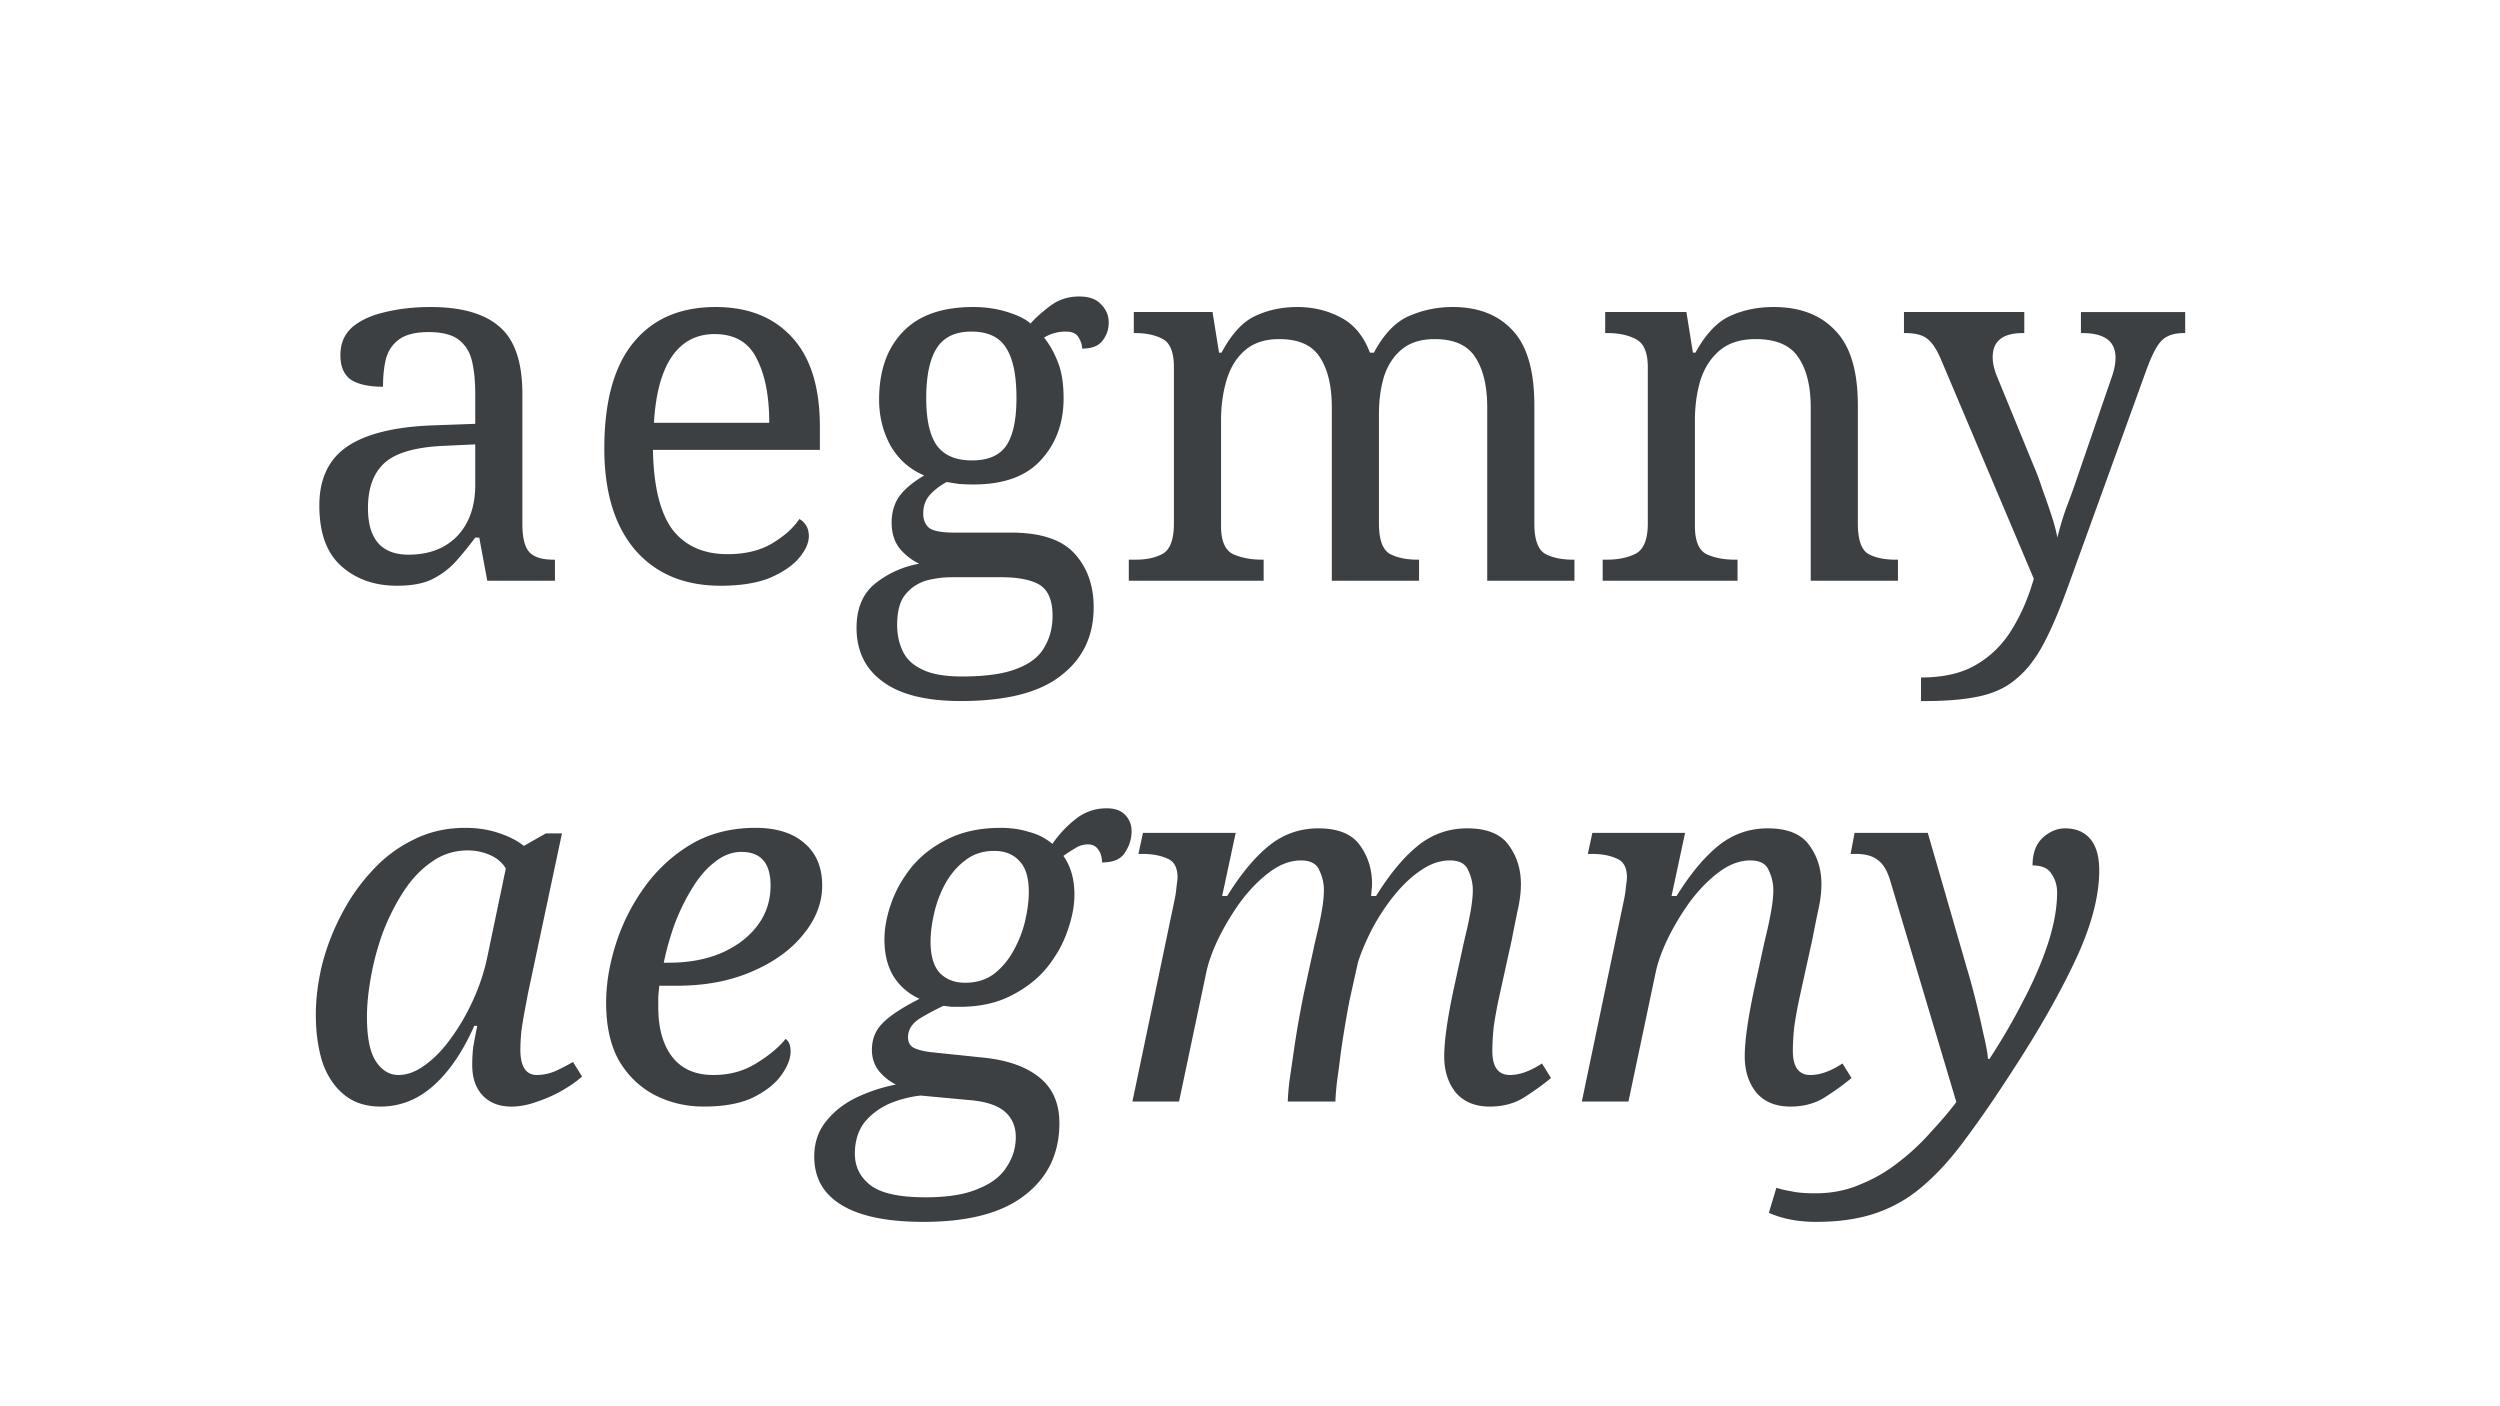 <svg width="1920" height="1080" fill="none" xmlns="http://www.w3.org/2000/svg"><path d="M304.925 449.85c-17.197 0-31.442-5.005-42.735-15.015-11.293-10.01-16.94-25.538-16.94-46.585 0-20.533 7.187-35.677 21.56-45.43 14.63-9.753 36.703-15.143 66.22-16.17l31.955-1.155v-23.1c0-9.24-.77-17.325-2.31-24.255-1.54-7.187-4.877-12.833-10.01-16.94-5.133-4.107-12.962-6.16-23.485-6.16-9.753 0-17.197 1.797-22.33 5.39-5.133 3.593-8.598 8.598-10.395 15.015-1.54 6.16-2.31 13.347-2.31 21.56-10.78 0-18.993-1.797-24.64-5.39-5.39-3.85-8.085-10.138-8.085-18.865 0-8.983 3.08-16.17 9.24-21.56 6.417-5.39 14.887-9.24 25.41-11.55 10.523-2.567 22.073-3.85 34.65-3.85 23.613 0 41.195 5.005 52.745 15.015 11.807 10.01 17.71 27.207 17.71 51.59v99.715c0 10.78 1.797 18.095 5.39 21.945 3.593 3.85 9.753 5.775 18.48 5.775h1.155V446h-51.975l-6.16-33.11h-3.08c-5.39 7.187-10.652 13.603-15.785 19.25-5.133 5.39-11.165 9.753-18.095 13.09-6.673 3.08-15.4 4.62-26.18 4.62Zm8.855-23.87c15.657 0 28.105-4.748 37.345-14.245 9.24-9.753 13.86-22.843 13.86-39.27V341.28l-24.64 1.155c-21.817 1.027-36.96 5.518-45.43 13.475-8.213 7.7-12.32 19.122-12.32 34.265 0 23.87 10.395 35.805 31.185 35.805Zm239.653 23.87c-27.976 0-49.921-9.24-65.835-27.72-15.656-18.48-23.485-44.403-23.485-77.77 0-35.933 7.444-63.012 22.33-81.235 14.887-18.223 35.934-27.335 63.14-27.335 24.897 0 44.404 7.7 58.52 23.1 14.374 15.4 21.56 38.372 21.56 68.915v17.71H501.458c.514 27.977 5.519 48.382 15.015 61.215 9.754 12.577 23.87 18.865 42.35 18.865 13.347 0 24.64-2.695 33.88-8.085 9.497-5.647 16.555-11.935 21.175-18.865 1.797.77 3.465 2.31 5.005 4.62s2.31 5.133 2.31 8.47c0 5.133-2.438 10.652-7.315 16.555-4.876 5.903-12.32 11.037-22.33 15.4-10.01 4.107-22.715 6.16-38.115 6.16Zm37.345-125.125c0-20.533-3.208-36.96-9.625-49.28-6.16-12.577-16.94-18.865-32.34-18.865-14.116 0-25.153 5.903-33.11 17.71-7.7 11.55-12.191 28.362-13.475 50.435h88.55ZM737.909 538.4c-26.694 0-46.714-5.005-60.06-15.015-13.347-9.753-20.02-23.485-20.02-41.195 0-15.143 4.876-26.565 14.63-34.265 9.753-7.7 20.918-12.705 33.495-15.015-5.134-2.31-10.01-6.032-14.63-11.165-4.364-5.39-6.545-12.192-6.545-20.405 0-7.7 1.925-14.373 5.775-20.02 4.106-5.647 10.523-11.037 19.25-16.17-11.037-4.62-19.635-12.192-25.795-22.715-5.904-10.78-8.855-22.587-8.855-35.42 0-22.073 6.031-39.398 18.095-51.975 12.063-12.833 30.158-19.25 54.285-19.25 9.24 0 17.966 1.283 26.18 3.85 8.213 2.567 14.116 5.518 17.71 8.855 3.593-4.107 8.598-8.598 15.015-13.475 6.416-4.877 13.86-7.315 22.33-7.315 7.7 0 13.346 2.053 16.94 6.16 3.85 3.85 5.775 8.47 5.775 13.86 0 5.39-1.669 10.138-5.005 14.245-3.08 3.85-8.214 5.775-15.4 5.775 0-2.823-.899-5.647-2.695-8.47-1.54-3.08-4.877-4.62-10.01-4.62-5.904 0-11.422 1.54-16.555 4.62 4.363 5.39 7.956 11.807 10.78 19.25 2.823 7.187 4.235 16.298 4.235 27.335 0 18.993-5.775 34.778-17.325 47.355-11.294 12.577-28.619 18.865-51.975 18.865-3.08 0-6.674-.128-10.78-.385-3.85-.513-7.059-1.027-9.625-1.54-4.877 2.567-9.112 5.775-12.705 9.625-3.594 3.85-5.39 8.727-5.39 14.63 0 4.62 1.411 8.213 4.235 10.78 3.08 2.567 9.625 3.85 19.635 3.85h43.505c22.843 0 39.141 5.39 48.895 16.17 9.753 10.78 14.63 24.512 14.63 41.195 0 22.073-8.342 39.527-25.025 52.36-16.427 13.09-42.094 19.635-77 19.635Zm8.47-184.8c12.576 0 21.431-3.85 26.565-11.55 5.133-7.7 7.7-19.892 7.7-36.575 0-17.453-2.695-30.287-8.085-38.5-5.134-8.213-13.989-12.32-26.565-12.32-12.32 0-21.175 4.235-26.565 12.705-5.39 8.47-8.085 21.303-8.085 38.5 0 16.427 2.695 28.49 8.085 36.19 5.646 7.7 14.63 11.55 26.95 11.55Zm-7.7 165.935c18.48 0 32.725-2.053 42.735-6.16 10.01-3.85 16.94-9.368 20.79-16.555 4.106-6.93 6.16-14.887 6.16-23.87 0-11.807-3.337-19.763-10.01-23.87-6.674-3.85-16.427-5.775-29.26-5.775h-37.73c-7.187 0-13.989.898-20.405 2.695-6.417 2.053-11.679 5.647-15.785 10.78-4.107 5.133-6.16 12.833-6.16 23.1 0 7.443 1.411 14.117 4.235 20.02 2.823 6.16 7.828 10.908 15.015 14.245 7.186 3.593 17.325 5.39 30.415 5.39ZM866.917 446v-16.17h5.005c8.726 0 15.785-1.54 21.175-4.62 5.646-3.337 8.47-11.037 8.47-23.1V281.99c0-11.293-2.824-18.48-8.47-21.56-5.647-3.08-12.705-4.62-21.175-4.62h-1.155v-16.17h60.445l5.005 31.185h1.925c7.7-14.373 16.298-23.742 25.795-28.105 9.753-4.62 20.533-6.93 32.34-6.93 12.323 0 23.483 2.695 33.493 8.085 10.01 5.133 17.46 14.117 22.33 26.95h3.08c7.7-14.373 16.69-23.742 26.95-28.105 10.53-4.62 21.69-6.93 33.5-6.93 19.76 0 35.16 6.032 46.2 18.095 11.03 11.807 16.55 30.928 16.55 57.365v90.86c0 12.063 2.7 19.763 8.09 23.1 5.64 3.08 12.83 4.62 21.56 4.62h1.15V446h-66.99V313.175c0-16.683-3.08-29.645-9.24-38.885-5.9-9.24-16.3-13.86-31.18-13.86-10.53 0-19 2.695-25.41 8.085-6.16 5.133-10.65 12.063-13.48 20.79-2.56 8.727-3.85 18.223-3.85 28.49v84.315c0 12.063 2.7 19.763 8.09 23.1 5.64 3.08 12.83 4.62 21.56 4.62h1.15V446h-66.99V313.175c0-16.683-3.08-29.645-9.24-38.885-5.9-9.24-16.297-13.86-31.183-13.86-11.037 0-19.892 2.952-26.565 8.855-6.417 5.647-11.037 13.218-13.86 22.715-2.824 9.497-4.235 19.763-4.235 30.8v81.235c0 11.293 3.08 18.48 9.24 21.56 6.416 2.823 13.86 4.235 22.33 4.235h1.155V446H866.917Zm363.943 0v-16.17h3.08c8.73 0 16.17-1.54 22.33-4.62 6.16-3.337 9.24-11.037 9.24-23.1V281.99c0-11.293-3.08-18.48-9.24-21.56-5.9-3.08-13.09-4.62-21.56-4.62h-1.92v-16.17h62.37l5 31.185h1.93c7.95-14.373 16.81-23.742 26.56-28.105 10.01-4.62 21.18-6.93 33.5-6.93 20.27 0 36.06 6.032 47.35 18.095 11.55 11.807 17.33 30.928 17.33 57.365v90.86c0 12.063 2.56 19.763 7.7 23.1 5.39 3.08 12.45 4.62 21.17 4.62h1.93V446h-66.99V313.175c0-16.683-3.21-29.645-9.63-38.885-6.16-9.24-17.07-13.86-32.72-13.86-11.55 0-20.79 2.952-27.72 8.855-6.68 5.647-11.55 13.218-14.63 22.715-2.83 9.497-4.24 19.763-4.24 30.8v81.235c0 11.293 2.95 18.48 8.86 21.56 6.16 2.823 13.47 4.235 21.94 4.235h1.93V446h-103.57Zm244.48 74.305c17.45 0 31.7-3.337 42.73-10.01 11.3-6.673 20.41-15.785 27.34-27.335 6.93-11.293 12.45-24.127 16.55-38.5l-71.22-168.245c-3.34-7.957-6.93-13.347-10.78-16.17-3.6-2.823-9.11-4.235-16.56-4.235h-1.15v-16.17h92.4v16.17h-1.16c-15.4 0-23.1 6.16-23.1 18.48 0 4.363 1.03 9.112 3.08 14.245l28.11 68.53c2.56 5.903 5 12.448 7.31 19.635 2.57 6.93 4.88 13.603 6.93 20.02 2.06 6.417 3.47 11.807 4.24 16.17 1.79-7.443 4.1-15.143 6.93-23.1a529.24 529.24 0 0 0 8.47-23.485l25.79-75.075c2.31-6.16 3.47-11.678 3.47-16.555 0-12.577-8.47-18.865-25.41-18.865h-1.16v-16.17h80.08v16.17h-1.15c-7.45 0-13.09 1.925-16.94 5.775-3.85 3.85-7.96 11.935-12.32 24.255l-58.52 161.7c-6.68 18.737-13.09 34.008-19.25 45.815-6.16 11.807-13.09 20.918-20.79 27.335-7.45 6.673-16.81 11.293-28.11 13.86-11.29 2.567-25.41 3.85-42.35 3.85h-3.46v-18.095ZM292.22 849.85c-11.293 0-20.662-3.08-28.105-9.24-7.443-6.16-12.962-14.502-16.555-25.025-3.337-10.78-5.005-22.843-5.005-36.19 0-12.063 1.54-24.64 4.62-37.73 3.337-13.347 8.213-26.18 14.63-38.5 6.417-12.577 14.245-23.87 23.485-33.88 9.24-10.267 19.892-18.352 31.955-24.255 12.063-6.16 25.41-9.24 40.04-9.24 9.24 0 17.71 1.283 25.41 3.85 7.957 2.567 14.502 5.903 19.635 10.01l16.94-9.625h12.32l-26.18 123.2c-.513 2.823-1.283 6.93-2.31 12.32a317.964 317.964 0 0 0-2.695 16.555c-.513 5.647-.77 10.267-.77 13.86 0 13.09 4.235 19.635 12.705 19.635 4.363 0 8.855-.898 13.475-2.695 4.62-2.053 9.368-4.492 14.245-7.315l6.93 11.165c-3.593 3.337-8.47 6.802-14.63 10.395s-12.705 6.545-19.635 8.855c-6.93 2.567-13.603 3.85-20.02 3.85-9.24 0-16.555-2.823-21.945-8.47-5.39-5.647-8.085-13.475-8.085-23.485 0-5.133.257-9.753.77-13.86.77-4.363 1.797-9.753 3.08-16.17h-2.31c-8.727 19.763-19.122 35.035-31.185 45.815-12.063 10.78-25.667 16.17-40.81 16.17Zm13.86-24.255c6.673 0 13.475-2.567 20.405-7.7 7.187-5.133 13.86-12.063 20.02-20.79 6.417-8.727 12.063-18.48 16.94-29.26 4.877-10.78 8.47-21.688 10.78-32.725l14.245-68.145c-2.823-4.62-6.93-8.085-12.32-10.395-5.39-2.31-11.037-3.465-16.94-3.465-10.267 0-19.507 2.952-27.72 8.855-8.213 5.647-15.4 13.218-21.56 22.715-6.16 9.497-11.422 19.892-15.785 31.185-4.107 11.293-7.187 22.715-9.24 34.265-2.053 11.293-3.08 21.56-3.08 30.8 0 15.913 2.31 27.335 6.93 34.265 4.62 6.93 10.395 10.395 17.325 10.395Zm234.504 24.255c-13.603 0-26.18-2.952-37.73-8.855-11.293-5.903-20.405-14.63-27.335-26.18-6.673-11.807-10.01-26.693-10.01-44.66 0-14.373 2.438-29.26 7.315-44.66 4.877-15.657 12.192-30.287 21.945-43.89 9.753-13.603 21.688-24.64 35.805-33.11 14.373-8.47 30.928-12.705 49.665-12.705 16.17 0 28.747 3.978 37.73 11.935 8.983 7.7 13.475 18.48 13.475 32.34 0 13.347-4.877 25.923-14.63 37.73-9.497 11.807-22.715 21.303-39.655 28.49-16.683 7.187-35.805 10.78-57.365 10.78h-13.475l-.77 8.47v7.7c0 16.427 3.593 29.26 10.78 38.5 7.187 9.24 17.71 13.86 31.57 13.86 12.32 0 23.228-2.952 32.725-8.855 9.753-5.903 17.325-12.192 22.715-18.865 2.567 1.797 3.85 5.005 3.85 9.625 0 5.647-2.438 11.807-7.315 18.48-4.62 6.417-11.807 12.063-21.56 16.94-9.753 4.62-22.33 6.93-37.73 6.93Zm-26.95-110.495c15.143 0 28.49-2.438 40.04-7.315 11.807-5.133 21.047-12.063 27.72-20.79 6.93-8.983 10.395-19.378 10.395-31.185 0-17.197-7.443-25.795-22.33-25.795-7.187 0-13.988 2.567-20.405 7.7-6.417 4.877-12.192 11.55-17.325 20.02-5.133 8.213-9.625 17.325-13.475 27.335-3.593 10.01-6.417 20.02-8.47 30.03h3.85ZM709.277 938.4c-27.976 0-49.023-4.363-63.14-13.09-13.86-8.47-20.79-20.79-20.79-36.96 0-10.78 3.08-19.892 9.24-27.335 5.904-7.443 13.604-13.475 23.1-18.095a128.083 128.083 0 0 1 30.415-10.01c-4.876-2.31-9.24-5.775-13.09-10.395-3.593-4.62-5.39-10.01-5.39-16.17 0-8.213 2.695-15.015 8.085-20.405 5.39-5.647 14.887-11.935 28.49-18.865-8.47-3.85-15.143-9.625-20.02-17.325-4.62-7.7-6.93-17.068-6.93-28.105 0-8.983 1.797-18.48 5.39-28.49 3.594-10.01 8.984-19.378 16.17-28.105 7.444-8.727 16.812-15.785 28.105-21.175 11.294-5.39 24.512-8.085 39.655-8.085 7.7 0 14.887 1.027 21.56 3.08 6.93 1.797 12.962 4.877 18.095 9.24 5.134-7.443 11.165-13.86 18.095-19.25 6.93-5.39 14.759-8.085 23.485-8.085 6.417 0 11.165 1.668 14.245 5.005 3.337 3.337 5.005 7.572 5.005 12.705 0 5.647-1.668 11.037-5.005 16.17-3.08 5.133-8.983 7.7-17.71 7.7 0-3.85-.898-7.058-2.695-9.625-1.796-2.823-4.491-4.235-8.085-4.235-3.593 0-6.93 1.027-10.01 3.08a105.22 105.22 0 0 0-8.855 5.775c5.647 7.957 8.47 17.838 8.47 29.645 0 8.727-1.796 18.095-5.39 28.105-3.336 9.753-8.598 19.122-15.785 28.105-7.186 8.727-16.426 15.913-27.72 21.56-11.036 5.647-24.126 8.47-39.27 8.47h-6.16l-6.16-.77c-5.646 2.567-11.678 5.775-18.095 9.625-6.16 3.85-9.24 8.727-9.24 14.63 0 4.107 1.797 6.93 5.39 8.47 3.85 1.54 8.599 2.567 14.245 3.08l36.96 3.85c18.994 1.797 33.624 6.802 43.89 15.015 10.524 8.213 15.785 20.02 15.785 35.42 0 23.1-8.726 41.452-26.18 55.055-17.453 13.86-43.505 20.79-78.155 20.79Zm31.955-183.645c8.727 0 16.17-2.31 22.33-6.93 6.16-4.877 11.165-10.908 15.015-18.095 4.107-7.443 7.059-15.143 8.855-23.1 1.797-7.957 2.695-15.143 2.695-21.56 0-11.037-2.438-18.993-7.315-23.87-4.62-5.133-11.036-7.7-19.25-7.7-8.726 0-16.17 2.438-22.33 7.315-6.16 4.62-11.293 10.652-15.4 18.095a89.757 89.757 0 0 0-8.47 22.715c-1.796 7.957-2.695 15.143-2.695 21.56 0 11.037 2.439 19.122 7.315 24.255 4.877 4.877 11.294 7.315 19.25 7.315Zm-30.415 164.78c16.94 0 30.415-2.182 40.425-6.545 10.267-4.107 17.582-9.753 21.945-16.94 4.62-6.93 6.93-14.502 6.93-22.715s-2.823-14.758-8.47-19.635c-5.646-4.877-14.758-7.828-27.335-8.855l-37.345-3.465c-8.726 1.027-16.94 3.208-24.64 6.545-7.7 3.593-13.988 8.47-18.865 14.63-4.62 6.417-6.93 14.245-6.93 23.485 0 9.753 3.85 17.71 11.55 23.87 7.957 6.417 22.202 9.625 42.735 9.625ZM1144.2 849.85c-11.3 0-20.02-3.593-26.18-10.78-5.91-7.443-8.86-16.683-8.86-27.72 0-11.807 2.44-29.132 7.32-51.975l6.54-30.03c.77-3.593 1.8-8.085 3.08-13.475 1.29-5.39 2.44-11.037 3.47-16.94 1.02-5.903 1.54-11.037 1.54-15.4 0-5.133-1.16-10.138-3.47-15.015-2.05-5.133-6.8-7.7-14.24-7.7-7.45 0-14.89 2.567-22.33 7.7-7.19 4.877-13.99 11.293-20.41 19.25-6.41 7.957-12.06 16.555-16.94 25.795-4.62 8.983-8.21 17.453-10.78 25.41l-6.16 27.72c-.77 3.593-1.79 9.112-3.08 16.555-1.28 7.443-2.56 15.528-3.85 24.255-1.02 8.47-2.05 16.298-3.08 23.485-.77 7.187-1.15 12.192-1.15 15.015h-36.577c0-3.08.385-8.085 1.155-15.015a6024.32 6024.32 0 0 1 3.465-23.87 698.473 698.473 0 0 1 4.235-26.18c1.54-8.47 2.952-15.657 4.232-21.56l6.55-30.03c.77-3.593 1.79-8.085 3.08-13.475 1.28-5.39 2.44-11.037 3.46-16.94 1.03-5.903 1.54-11.037 1.54-15.4 0-5.133-1.15-10.138-3.46-15.015-2.06-5.133-6.8-7.7-14.247-7.7-7.957 0-15.913 2.952-23.87 8.855-7.957 5.903-15.4 13.475-22.33 22.715-6.673 9.24-12.448 18.865-17.325 28.875-4.62 9.753-7.7 18.48-9.24 26.18L905.498 846h-35.805l32.34-154.77c.77-3.593 1.283-7.058 1.54-10.395.513-3.593.77-5.903.77-6.93 0-7.7-2.695-12.577-8.085-14.63-5.133-2.31-11.422-3.465-18.865-3.465h-3.08l3.465-16.17h71.225l-10.395 48.51h3.85c10.523-16.94 21.175-29.773 31.955-38.5 11.037-8.983 23.742-13.475 38.117-13.475 15.14 0 25.79 4.363 31.95 13.09 6.16 8.47 9.24 18.352 9.24 29.645 0 1.54-.13 3.08-.38 4.62 0 1.54-.13 3.08-.39 4.62h3.85c10.53-16.94 21.18-29.773 31.96-38.5 11.03-8.983 23.74-13.475 38.11-13.475 15.15 0 25.8 4.363 31.96 13.09 6.16 8.47 9.24 18.352 9.24 29.645 0 6.417-.9 13.475-2.7 21.175-1.54 7.443-2.95 14.502-4.23 21.175l-10.01 45.43c-1.54 7.187-2.83 14.245-3.85 21.175-.77 6.93-1.16 13.347-1.16 19.25 0 12.32 4.49 18.48 13.48 18.48 7.44 0 15.65-2.952 24.64-8.855l6.93 11.165c-6.16 5.133-13.09 10.138-20.79 15.015-7.45 4.62-16.17 6.93-26.18 6.93Zm230.8 0c-11.29 0-20.02-3.593-26.18-10.78-5.9-7.443-8.86-16.683-8.86-27.72 0-11.807 2.44-29.132 7.32-51.975l6.54-30.03c.77-3.593 1.8-8.085 3.08-13.475 1.29-5.39 2.44-11.037 3.47-16.94 1.03-5.903 1.54-11.037 1.54-15.4 0-5.133-1.16-10.138-3.47-15.015-2.05-5.133-6.8-7.7-14.24-7.7-7.96 0-15.91 2.952-23.87 8.855-7.96 5.903-15.4 13.475-22.33 22.715-6.67 9.24-12.45 18.865-17.33 28.875-4.62 9.753-7.7 18.48-9.24 26.18L1250.64 846h-35.8l32.34-154.77c.77-3.593 1.28-7.058 1.54-10.395.51-3.593.77-5.903.77-6.93 0-7.7-2.7-12.577-8.09-14.63-5.13-2.31-11.42-3.465-18.86-3.465h-3.08l3.46-16.17h71.23l-10.4 48.51h3.85c10.53-16.94 21.18-29.773 31.96-38.5 11.04-8.983 23.74-13.475 38.11-13.475 15.15 0 25.8 4.363 31.96 13.09 6.16 8.47 9.24 18.352 9.24 29.645 0 6.417-.9 13.475-2.7 21.175-1.54 7.443-2.95 14.502-4.23 21.175l-10.01 45.43a338.784 338.784 0 0 0-3.85 21.175c-.77 6.93-1.16 13.347-1.16 19.25 0 12.32 4.5 18.48 13.48 18.48 7.44 0 15.66-2.952 24.64-8.855l6.93 11.165c-6.16 5.133-13.09 10.138-20.79 15.015-7.44 4.62-16.17 6.93-26.18 6.93Zm19.67 88.55c-13.6 0-25.66-2.31-36.19-6.93l5.78-19.25c3.08 1.027 6.93 1.925 11.55 2.695 4.36 1.027 10.52 1.54 18.48 1.54 12.58 0 24.13-2.31 34.65-6.93 10.78-4.363 20.66-10.138 29.64-17.325 8.99-6.93 17.07-14.502 24.26-22.715 7.44-7.957 13.99-15.657 19.63-23.1l-50.82-170.17c-2.31-7.7-5.51-12.962-9.62-15.785-3.85-3.08-9.5-4.62-16.94-4.62h-3.85l3.08-16.17h56.21l30.03 103.95c2.05 6.673 4.23 14.63 6.54 23.87 2.31 9.24 4.37 18.095 6.16 26.565 2.06 8.47 3.21 14.887 3.47 19.25h1.15c9.76-14.887 18.48-29.902 26.18-45.045 7.96-15.143 14.25-29.773 18.87-43.89 4.62-14.373 6.93-27.335 6.93-38.885 0-5.39-1.41-10.138-4.24-14.245-2.56-4.363-7.44-6.545-14.63-6.545 0-9.24 2.57-16.298 7.7-21.175 5.39-4.877 11.17-7.315 17.33-7.315 8.21 0 14.63 2.695 19.25 8.085 4.62 5.39 6.93 13.475 6.93 24.255 0 20.02-6.16 43.12-18.48 69.3s-28.75 54.927-49.28 86.24c-12.58 19.507-24.26 36.447-35.04 50.82-10.52 14.373-21.17 26.18-31.95 35.42-10.78 9.497-22.84 16.555-36.19 21.175-13.09 4.62-28.62 6.93-46.59 6.93Z" fill="#3C4043"/></svg>